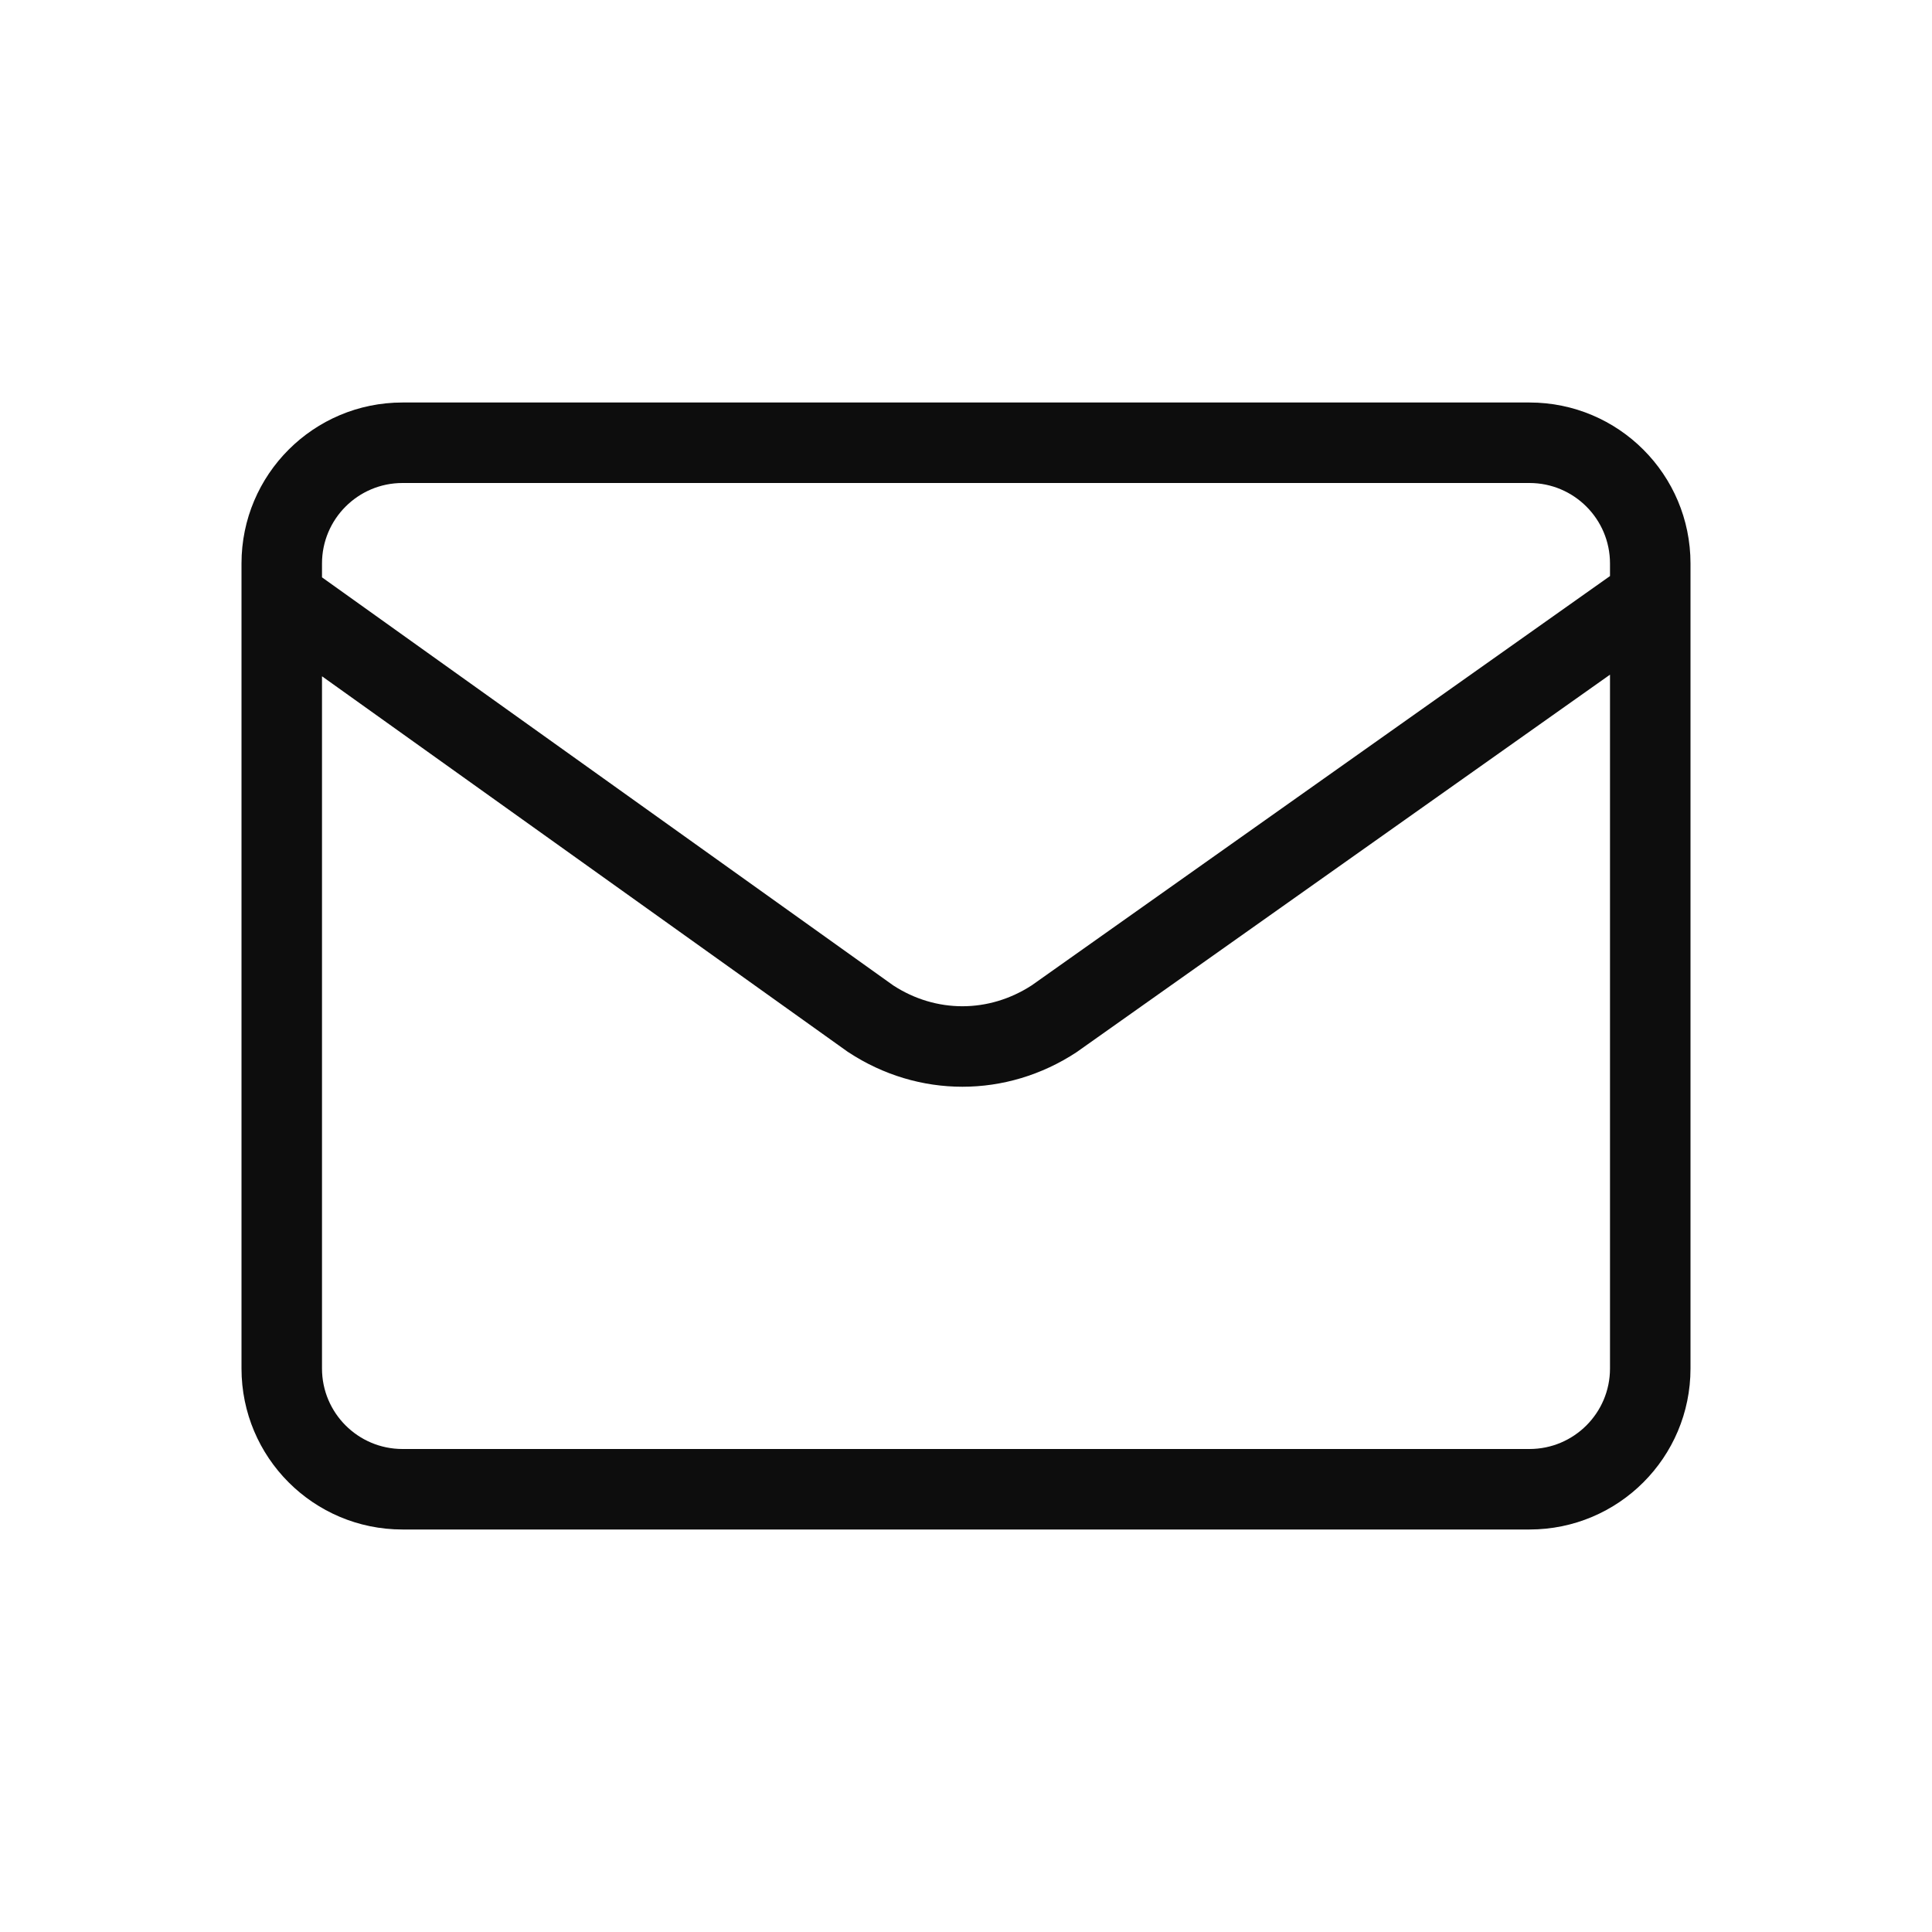 <svg width="24" height="24" viewBox="0 0 24 24" fill="none" xmlns="http://www.w3.org/2000/svg">
<path fill-rule="evenodd" clip-rule="evenodd" d="M3 7C3 5.895 3.895 5 5 5H19C20.105 5 21 5.895 21 7V17C21 18.105 20.105 19 19 19H5C3.895 19 3 18.105 3 17V7ZM5 6H19C19.552 6 20 6.448 20 7V7.156L12.817 12.24C12.284 12.586 11.628 12.587 11.096 12.241L4 7.172V7C4 6.448 4.448 6 5 6ZM4 8.401V17C4 17.552 4.448 18 5 18H19C19.552 18 20 17.552 20 17V8.381L13.38 13.066L13.373 13.071C12.503 13.643 11.408 13.643 10.539 13.071L10.531 13.066L4 8.401Z" fill="#0D0D0D"/>
</svg>